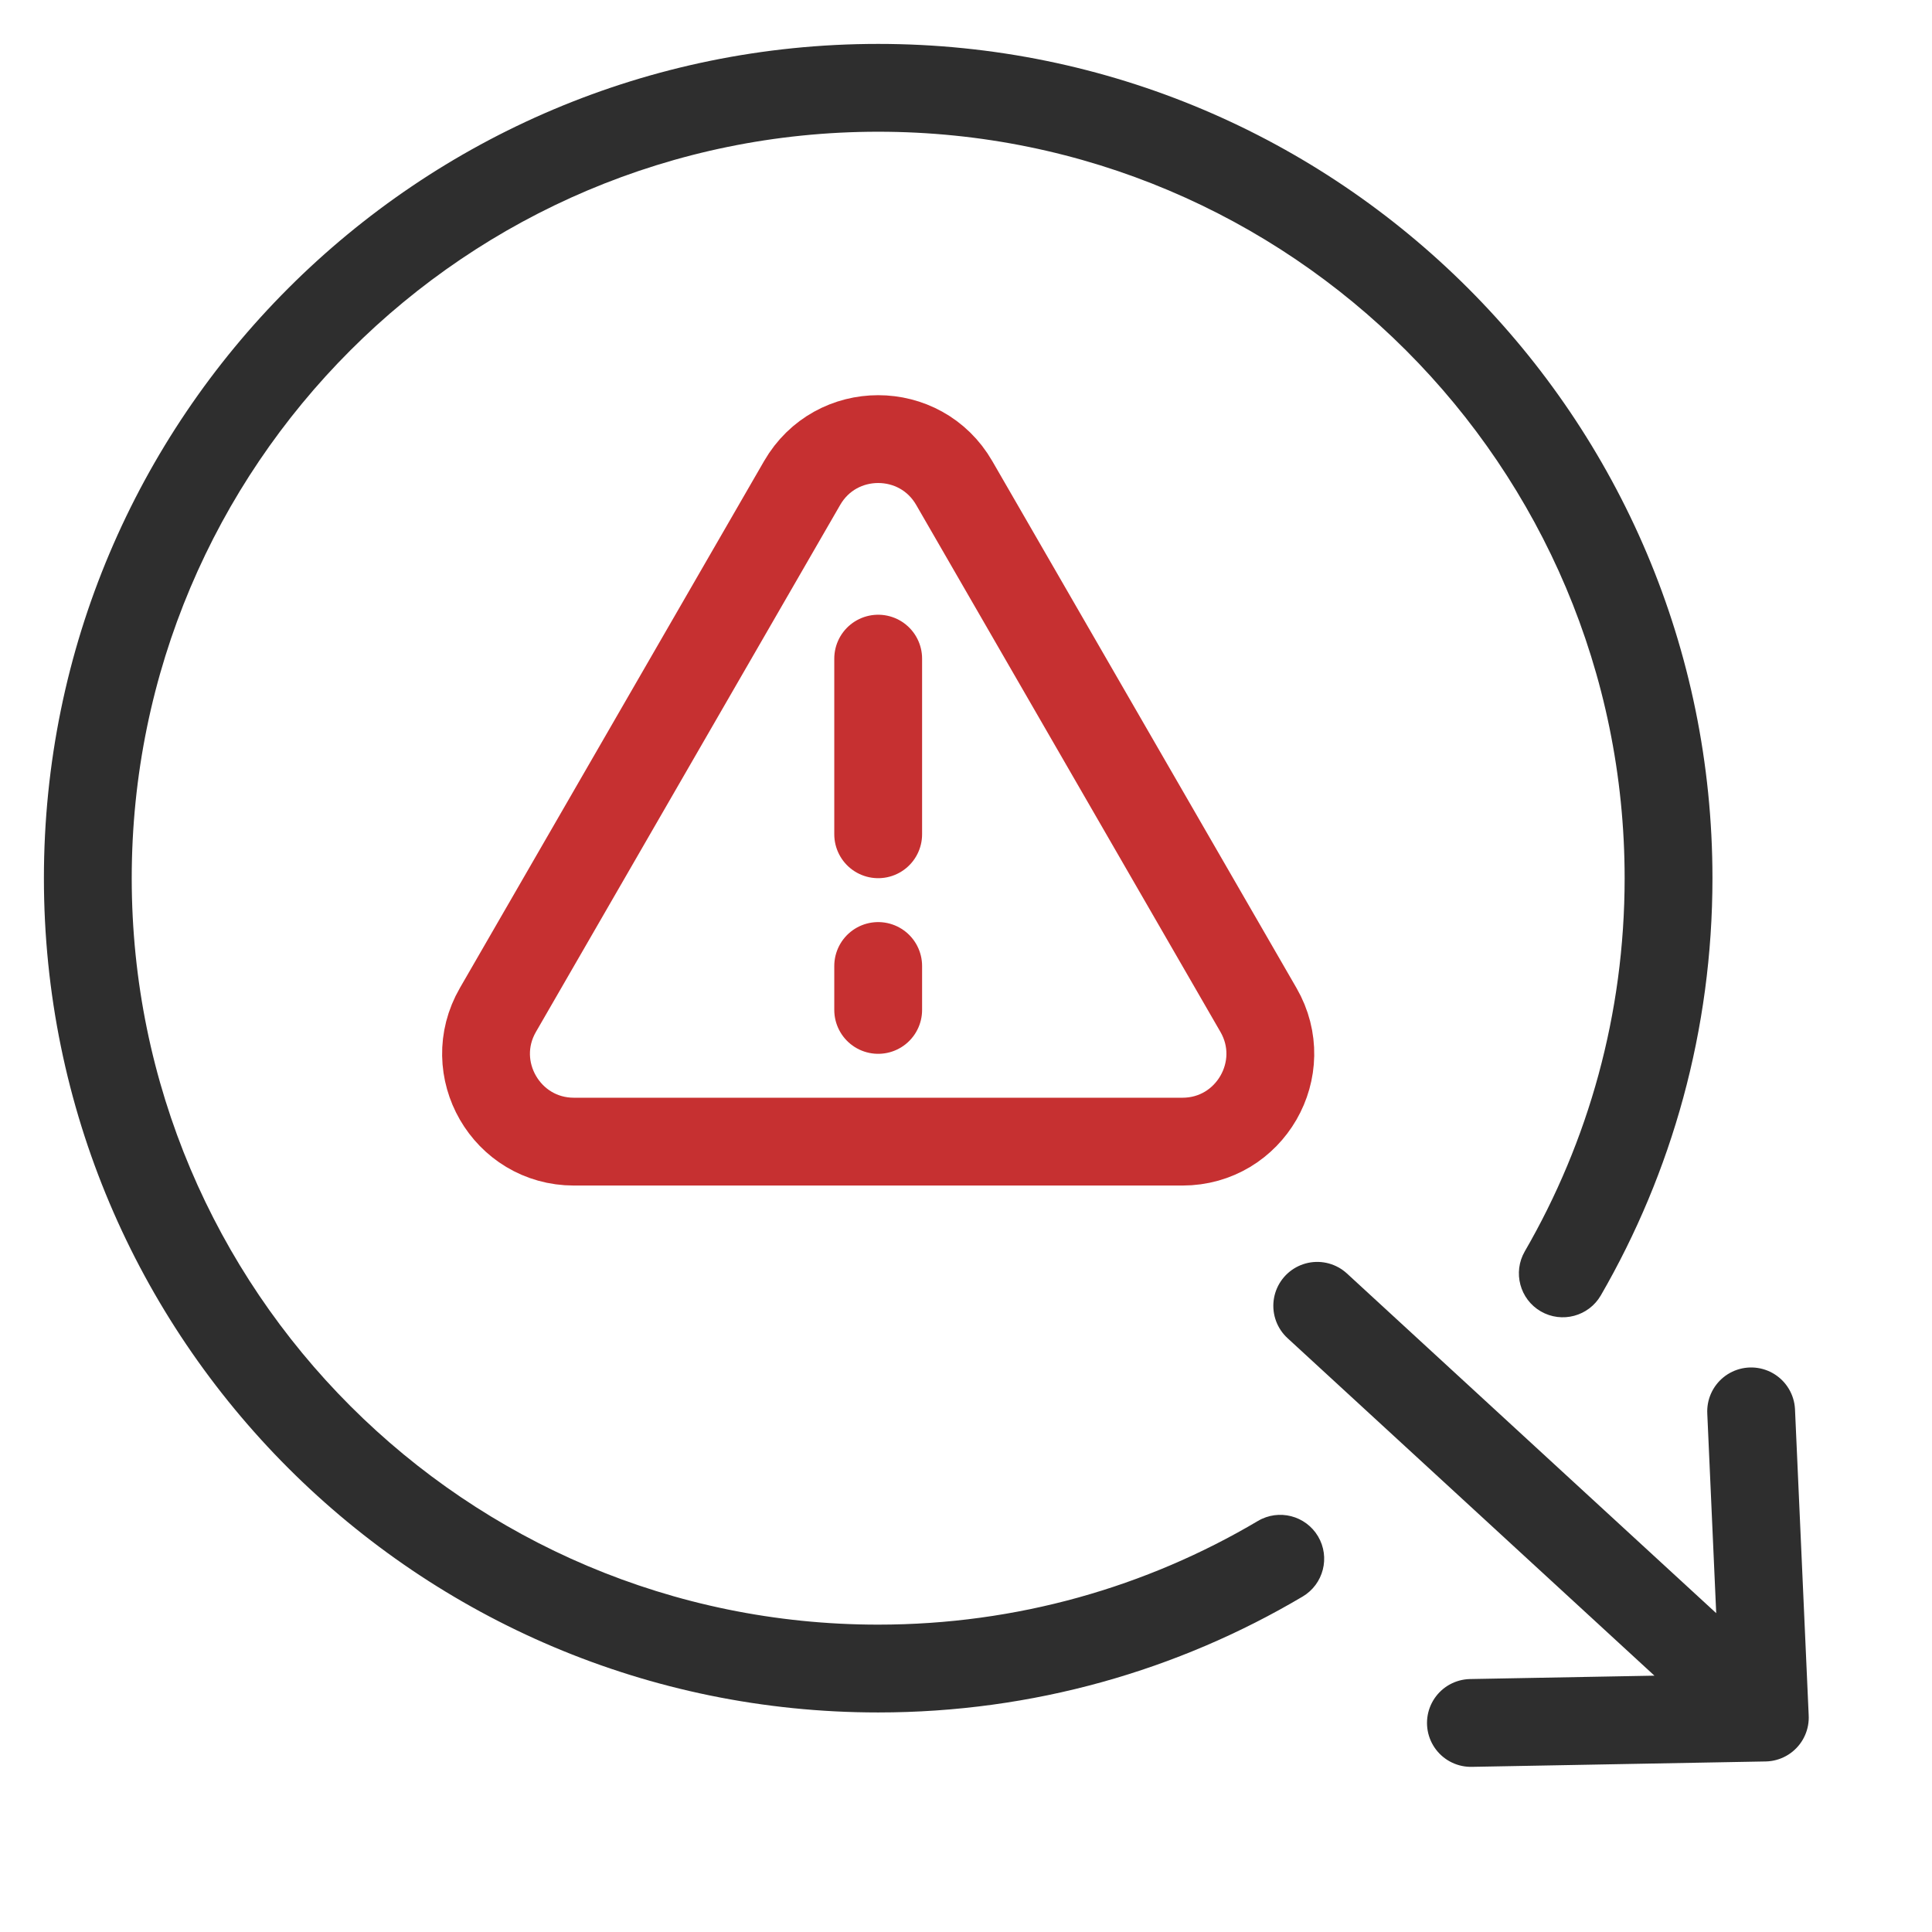 <svg xmlns="http://www.w3.org/2000/svg" width="44" height="44" viewBox="0 0 44 44" fill="none"><path d="M40.193 39.116L33.499 39.239M40.193 39.116L39.881 32.143M40.193 39.116L35.096 34.428L29.999 29.739" stroke="#2E2E2E" stroke-width="2" stroke-linecap="round"></path><path fill-rule="evenodd" clip-rule="evenodd" d="M20 3C29.389 3 37 10.611 37 20C37 23.098 36.172 26 34.726 28.499C34.45 28.977 34.613 29.589 35.091 29.866C35.569 30.142 36.181 29.979 36.458 29.501C38.075 26.705 39 23.459 39 20C39 9.507 30.493 1 20 1C9.507 1 1 9.507 1 20C1 30.493 9.507 39 20 39C23.528 39 26.834 38.038 29.666 36.361C30.142 36.079 30.299 35.466 30.018 34.99C29.736 34.515 29.123 34.358 28.648 34.639C26.115 36.139 23.16 37 20 37C10.611 37 3 29.389 3 20C3 10.611 10.611 3 20 3Z" fill="#2E2E2E"></path><path d="M21.732 11C20.962 9.667 19.038 9.667 18.268 11L11.34 23C10.57 24.333 11.532 26 13.072 26H26.928C28.468 26 29.43 24.333 28.66 23L21.732 11Z" stroke="#C63031" stroke-width="2"></path><path d="M20 15V19" stroke="#C63031" stroke-width="2" stroke-linecap="round"></path><path d="M20 22L20 23" stroke="#C63031" stroke-width="2" stroke-linecap="round"></path></svg>